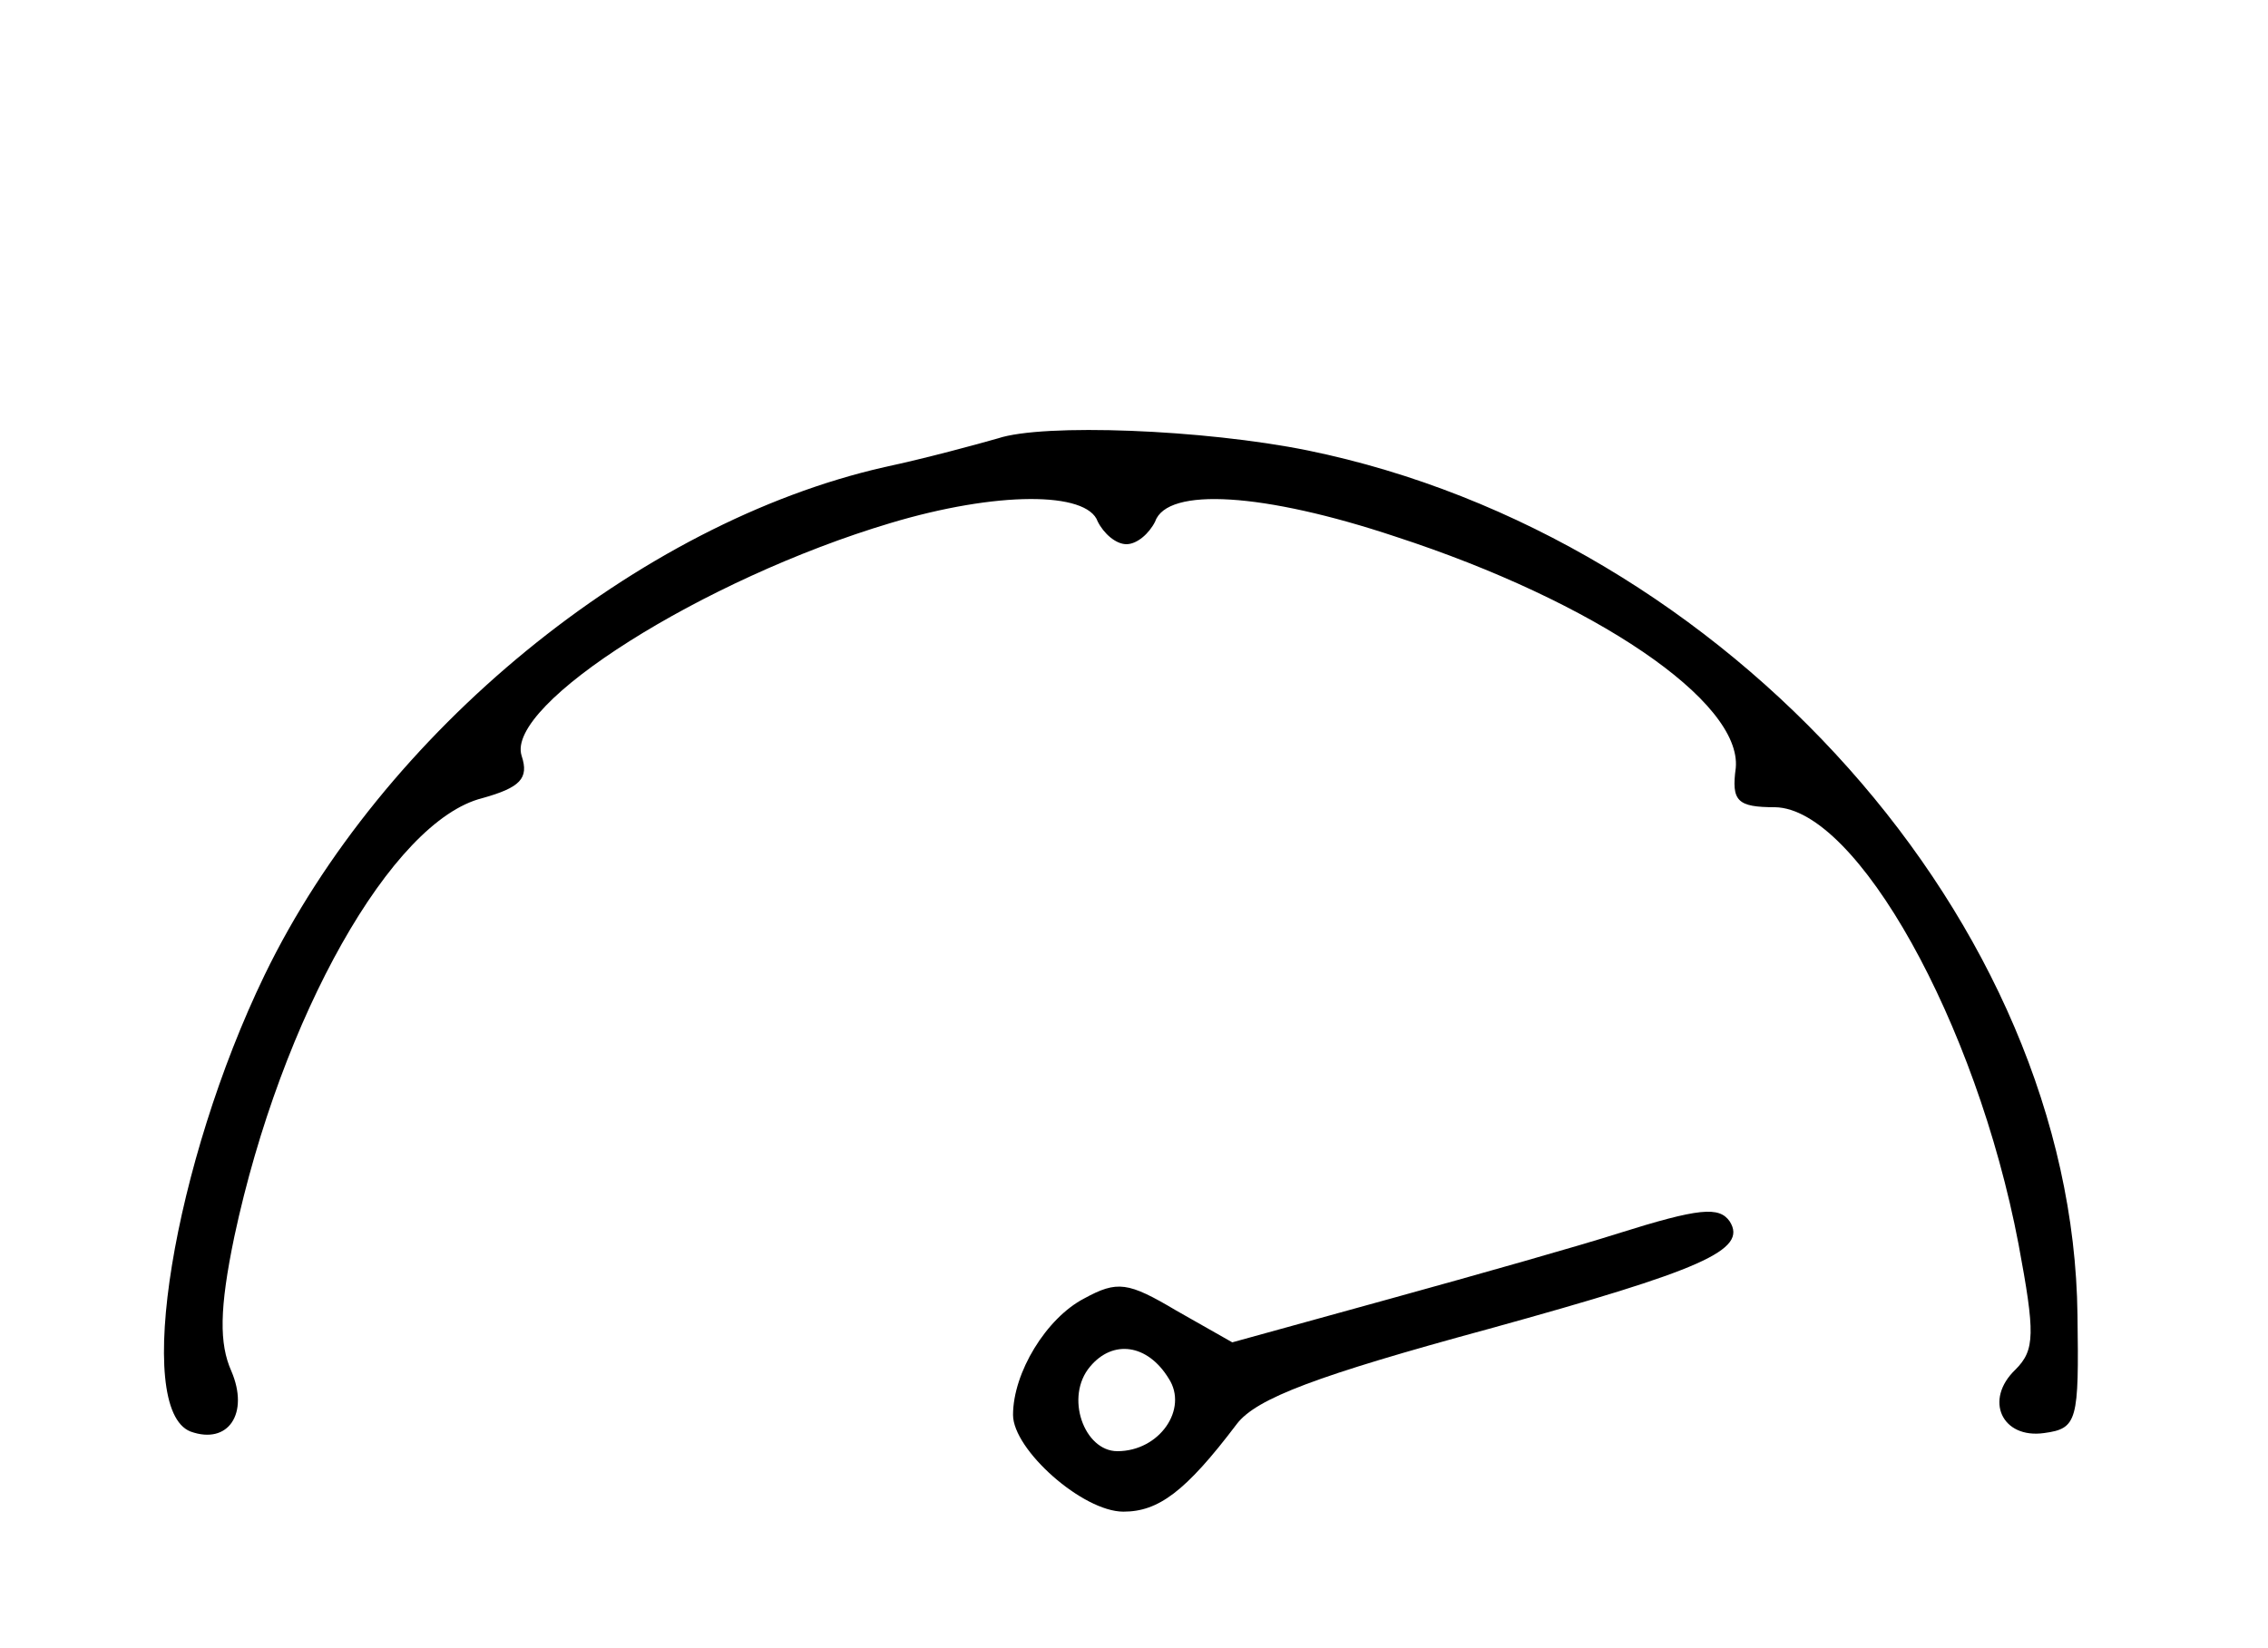 <?xml version="1.0" standalone="no"?>
<!DOCTYPE svg PUBLIC "-//W3C//DTD SVG 20010904//EN"
 "http://www.w3.org/TR/2001/REC-SVG-20010904/DTD/svg10.dtd">
<svg version="1.0" xmlns="http://www.w3.org/2000/svg"
 width="150pt" height="109pt" viewBox="0 0 150 109"
 preserveAspectRatio="xMidYMid meet">

<g transform="translate(0,109) scale(0.1,-0.1)"
fill="#000000" stroke="none">
<path d="M660 800 c-14 -4 -47 -13 -75 -19 -163 -37 -332 -175 -410 -336 -60
-124 -87 -287 -49 -302 25 -9 39 12 27 40 -8 18 -8 41 2 89 31 145 104 275
164 290 25 7 31 13 26 28 -11 34 120 117 244 154 70 21 130 21 137 1 4 -8 12
-15 19 -15 7 0 15 7 19 15 8 23 72 19 159 -10 132 -43 229 -109 225 -153 -3
-22 1 -26 26 -26 54 -1 133 -142 161 -289 11 -59 11 -70 -2 -83 -21 -20 -9
-46 19 -42 22 3 23 8 22 78 -3 259 -231 515 -509 572 -69 14 -175 18 -205 8z"/>
<path d="M1070 274 c-25 -8 -92 -27 -150 -43 l-105 -29 -37 21 c-32 19 -39 20
-61 8 -25 -13 -47 -49 -47 -77 0 -23 46 -64 73 -64 23 0 41 13 75 58 13 17 53
32 167 63 141 39 171 52 159 71 -7 10 -20 9 -74 -8z m-297 -96 c13 -20 -6 -48
-34 -48 -22 0 -35 36 -18 56 15 18 38 15 52 -8z"/>
</g>
</svg>
